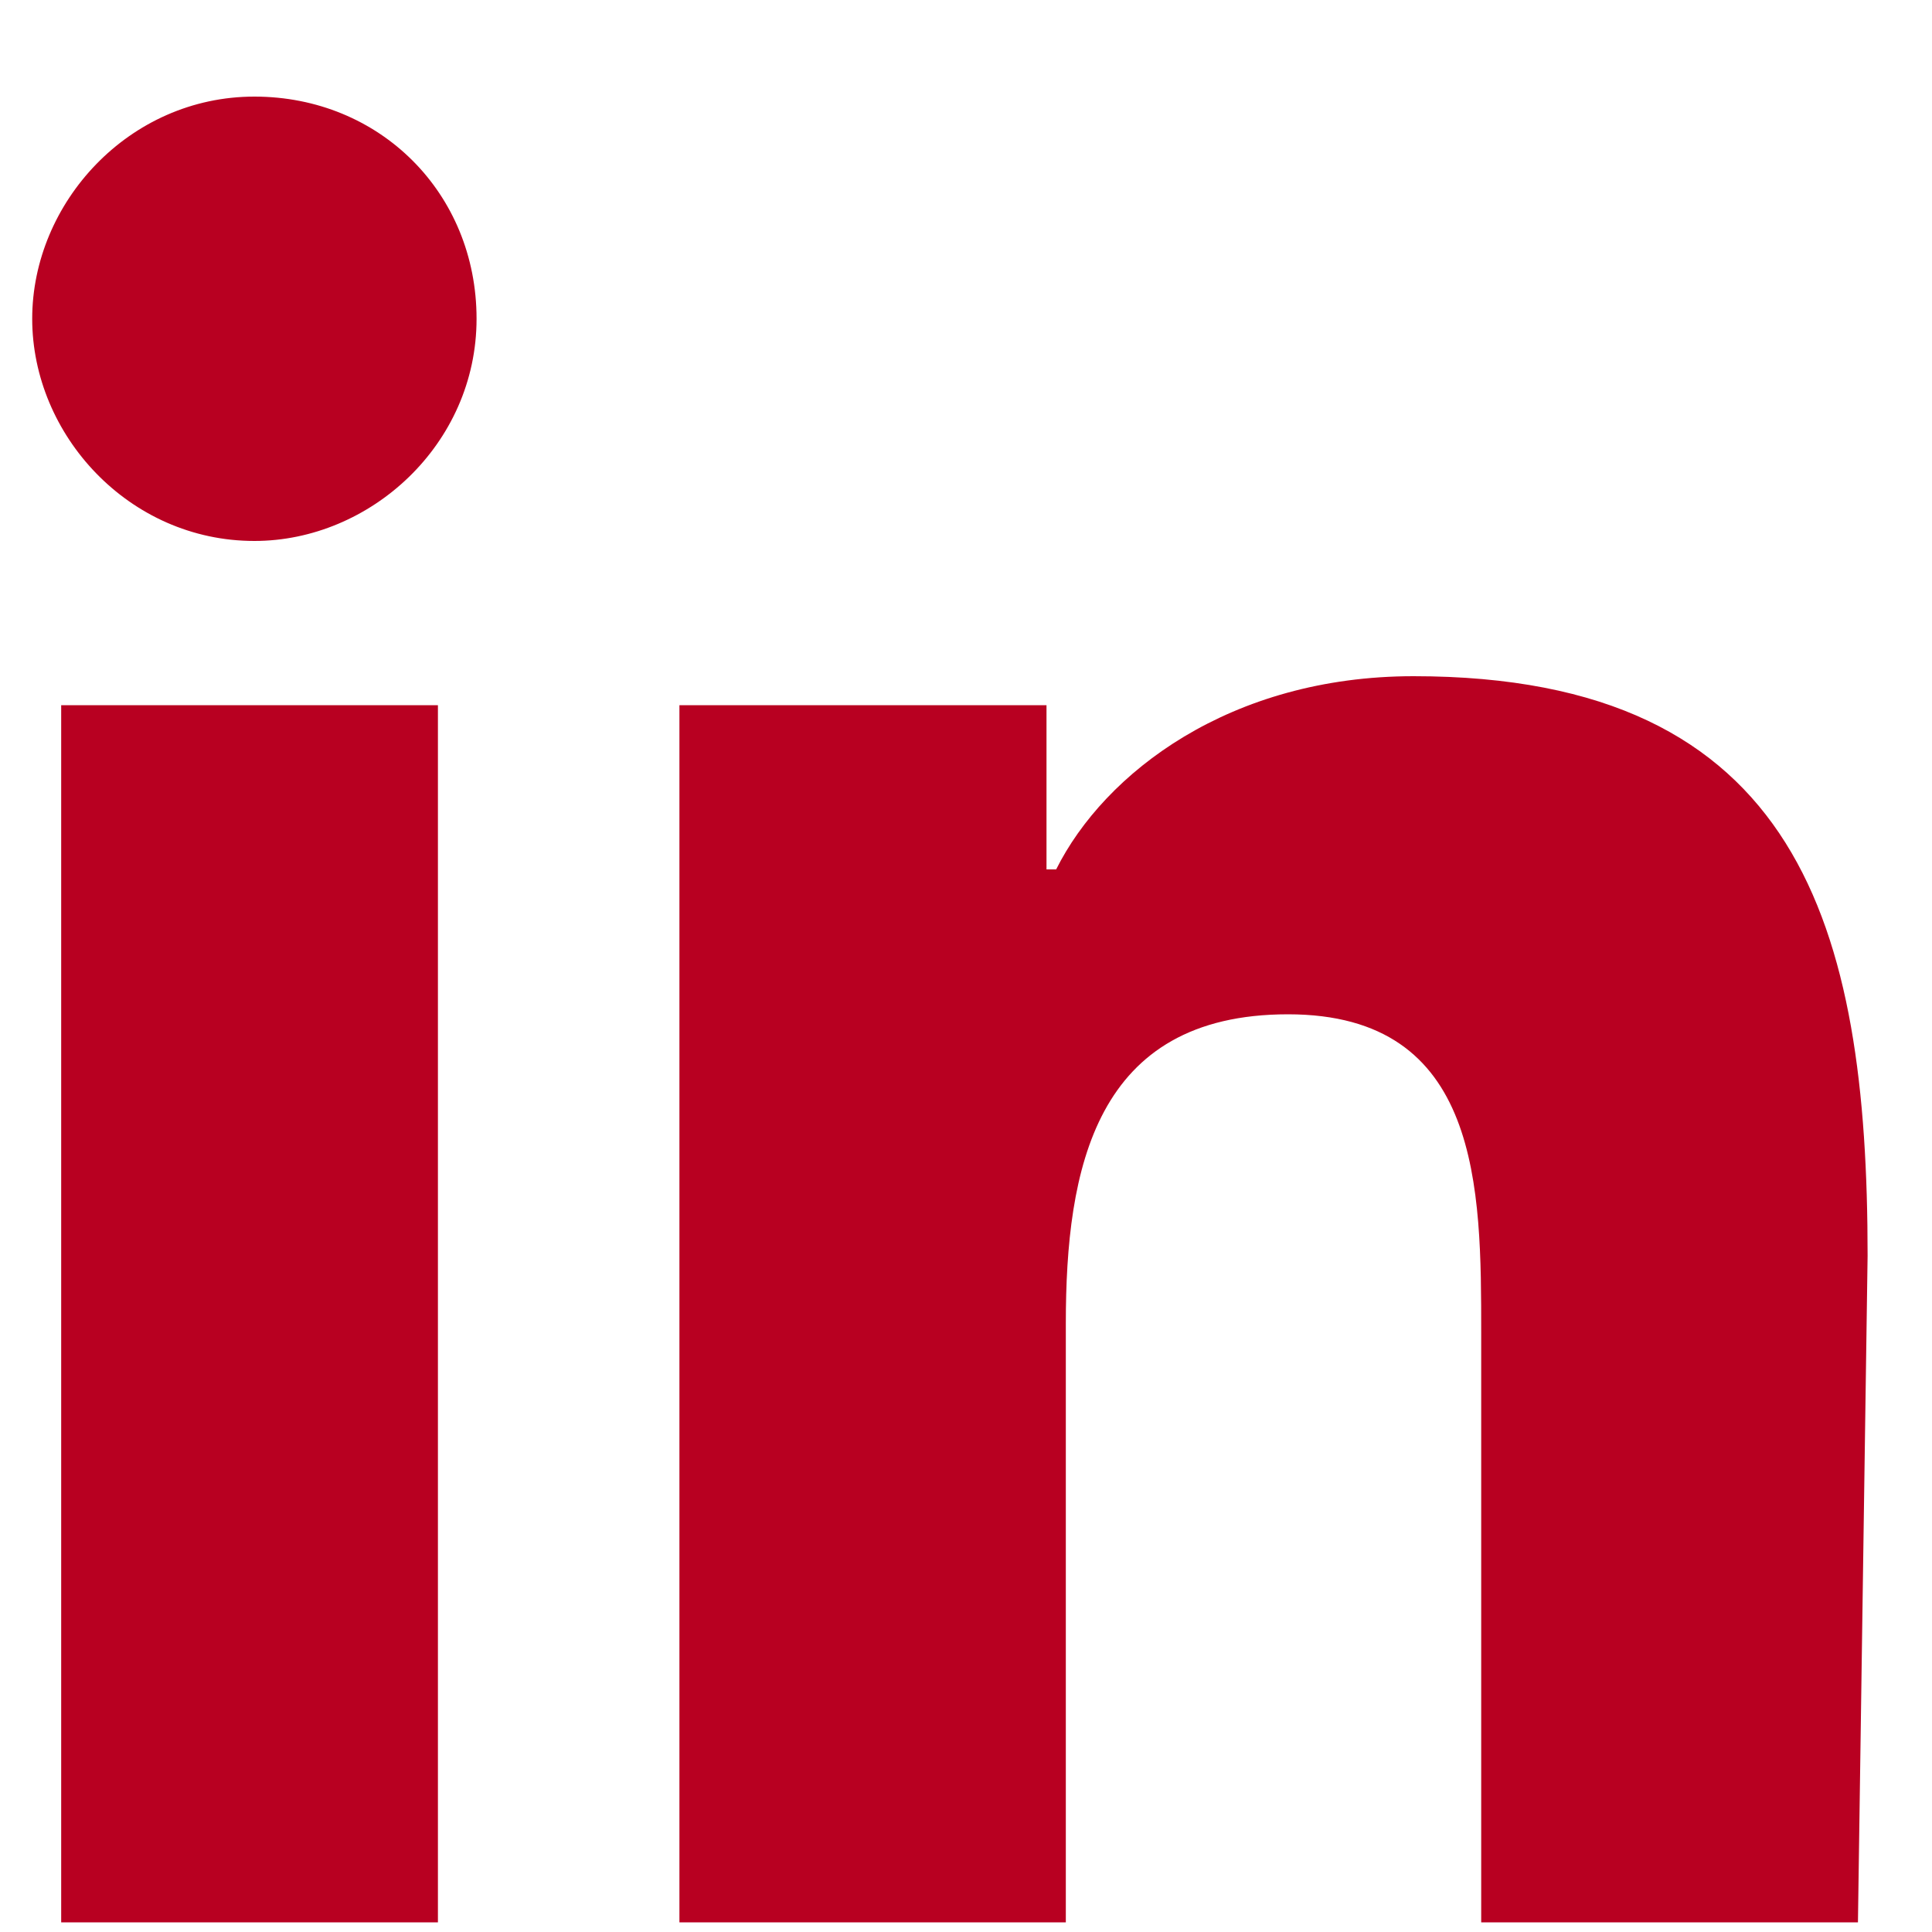 <?xml version="1.0" encoding="UTF-8"?>
<svg width="15px" height="15px" viewBox="0 0 15 15" version="1.1" xmlns="http://www.w3.org/2000/svg" xmlns:xlink="http://www.w3.org/1999/xlink">
    <!-- Generator: Sketch 61.2 (89653) - https://sketch.com -->
    <title>Shape</title>
    <desc>Created with Sketch.</desc>
    <g id="Page-1" stroke="none" stroke-width="1" fill="none" fill-rule="evenodd">
        <g id="Vidéos---Desktop" transform="translate(-1049, -471)" fill="#B80021" fill-rule="nonzero">
            <g id="Group-6" transform="translate(961, 465)">
                <g id="Group-2" transform="translate(80, 0)">
                    <g id="Page-1" transform="translate(8.25, 6.75)">
                        <g id="Special-elements">
                            <g id="Group-2">
                                <g id="linkedin-in-brands">
                                    <path d="M3.15,14.175 L0.225,14.175 L0.225,4.725 L3.15,4.725 L3.15,14.175 Z M1.725,3.45 C0.75,3.45 0,2.625 0,1.725 C0,0.825 0.75,0 1.725,0 C2.7,0 3.45,0.75 3.45,1.725 C3.45,2.7 2.625,3.45 1.725,3.45 Z M14.175,14.175 L11.25,14.175 L11.25,9.6 C11.25,8.475 11.25,7.125 9.75,7.125 C8.25,7.125 8.025,8.325 8.025,9.525 L8.025,14.175 L5.025,14.175 L5.025,4.725 L7.875,4.725 L7.875,6 L7.95,6 C8.325,5.25 9.3,4.5 10.725,4.5 C13.725,4.5 14.25,6.45 14.25,9 L14.175,14.175 L14.175,14.175 Z" id="Shape"></path>
                                </g>
                            </g>
                        </g>
                    </g>
                </g>
            </g>
        </g>
    </g>
</svg>